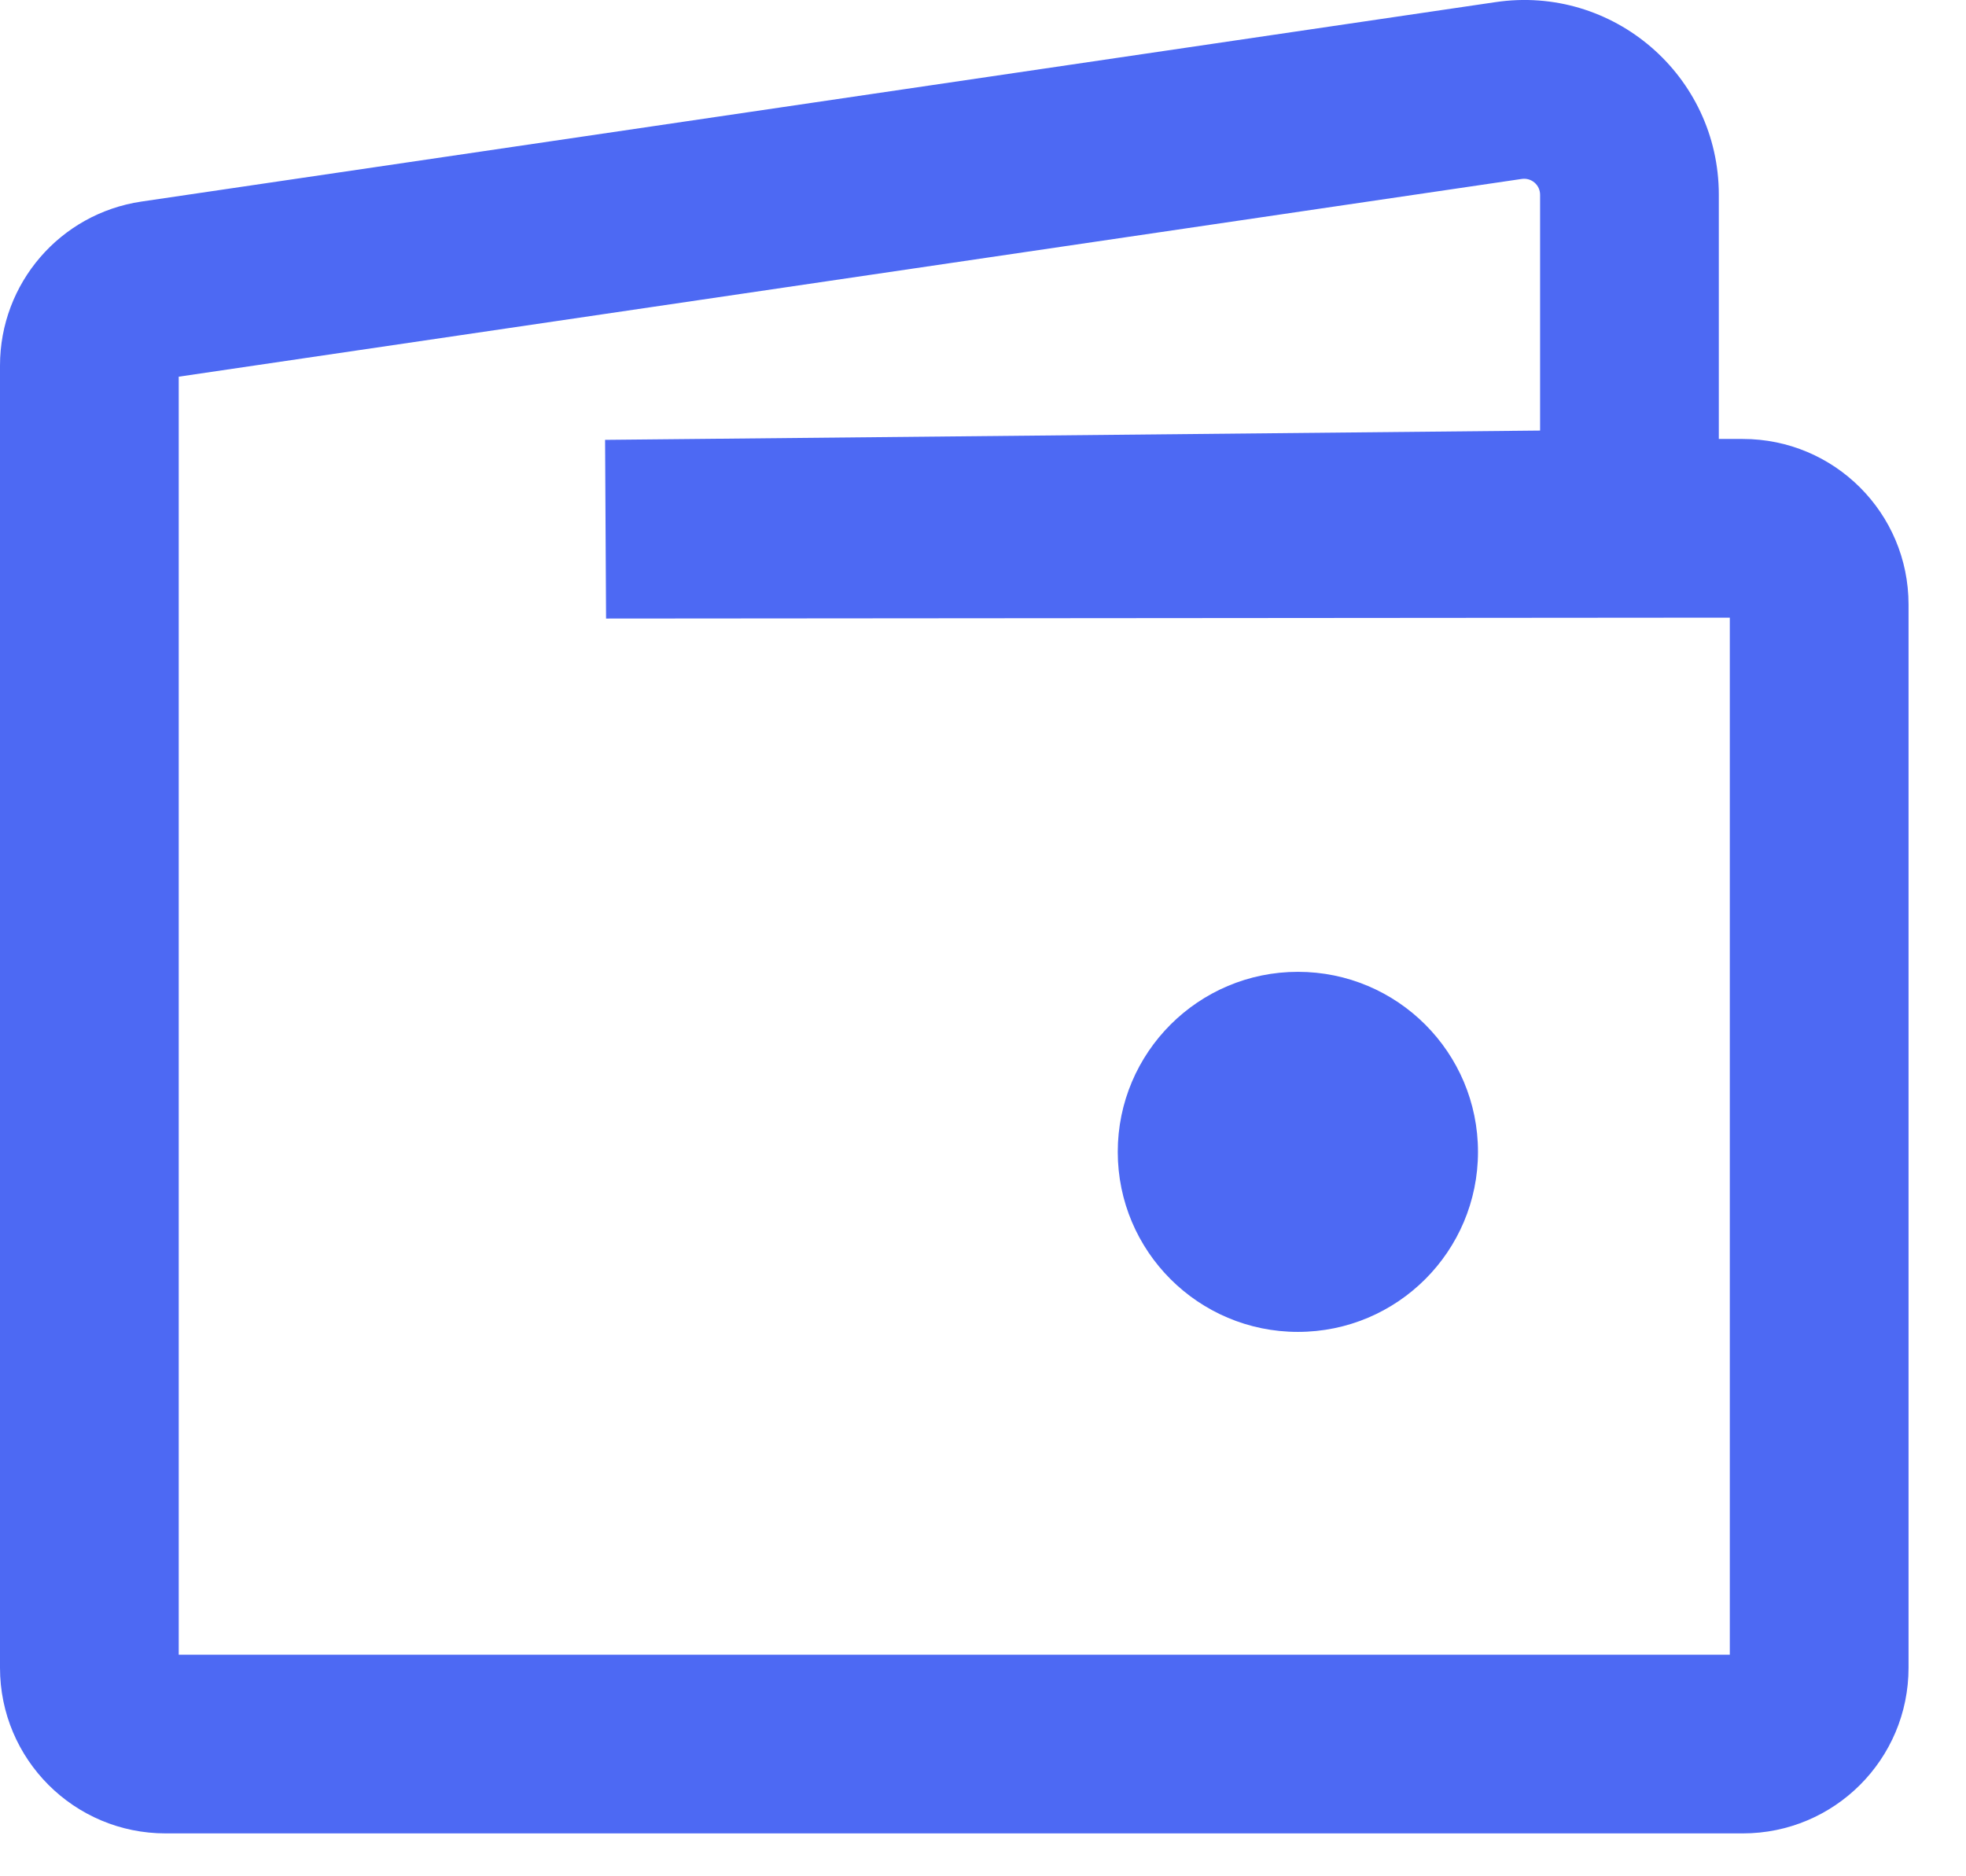 <svg width="22" height="21" viewBox="0 0 22 21" fill="none" xmlns="http://www.w3.org/2000/svg">
<path fill-rule="evenodd" clip-rule="evenodd" d="M19.234 4.913L19.502 4.913C20.527 4.913 21.357 5.742 21.357 6.766V18.666C21.357 19.691 20.527 20.52 19.502 20.52H1.853C0.829 20.52 0 19.69 0 18.666V4.091C0 3.172 0.672 2.391 1.582 2.256L16.734 0.024C18.052 -0.172 19.234 0.848 19.234 2.18V4.913ZM19.357 6.913L6.782 6.923L6.771 4.923L17.234 4.819V2.18C17.234 2.07 17.137 1.986 17.027 2.003L2 4.216V18.52H19.357V6.913ZM14.524 10.877C13.411 10.877 12.508 11.78 12.508 12.892C12.508 14.005 13.411 14.907 14.524 14.907C15.637 14.907 16.539 14.005 16.539 12.892C16.539 11.78 15.637 10.877 14.524 10.877Z" fill="#4D69F3"/>
</svg>
